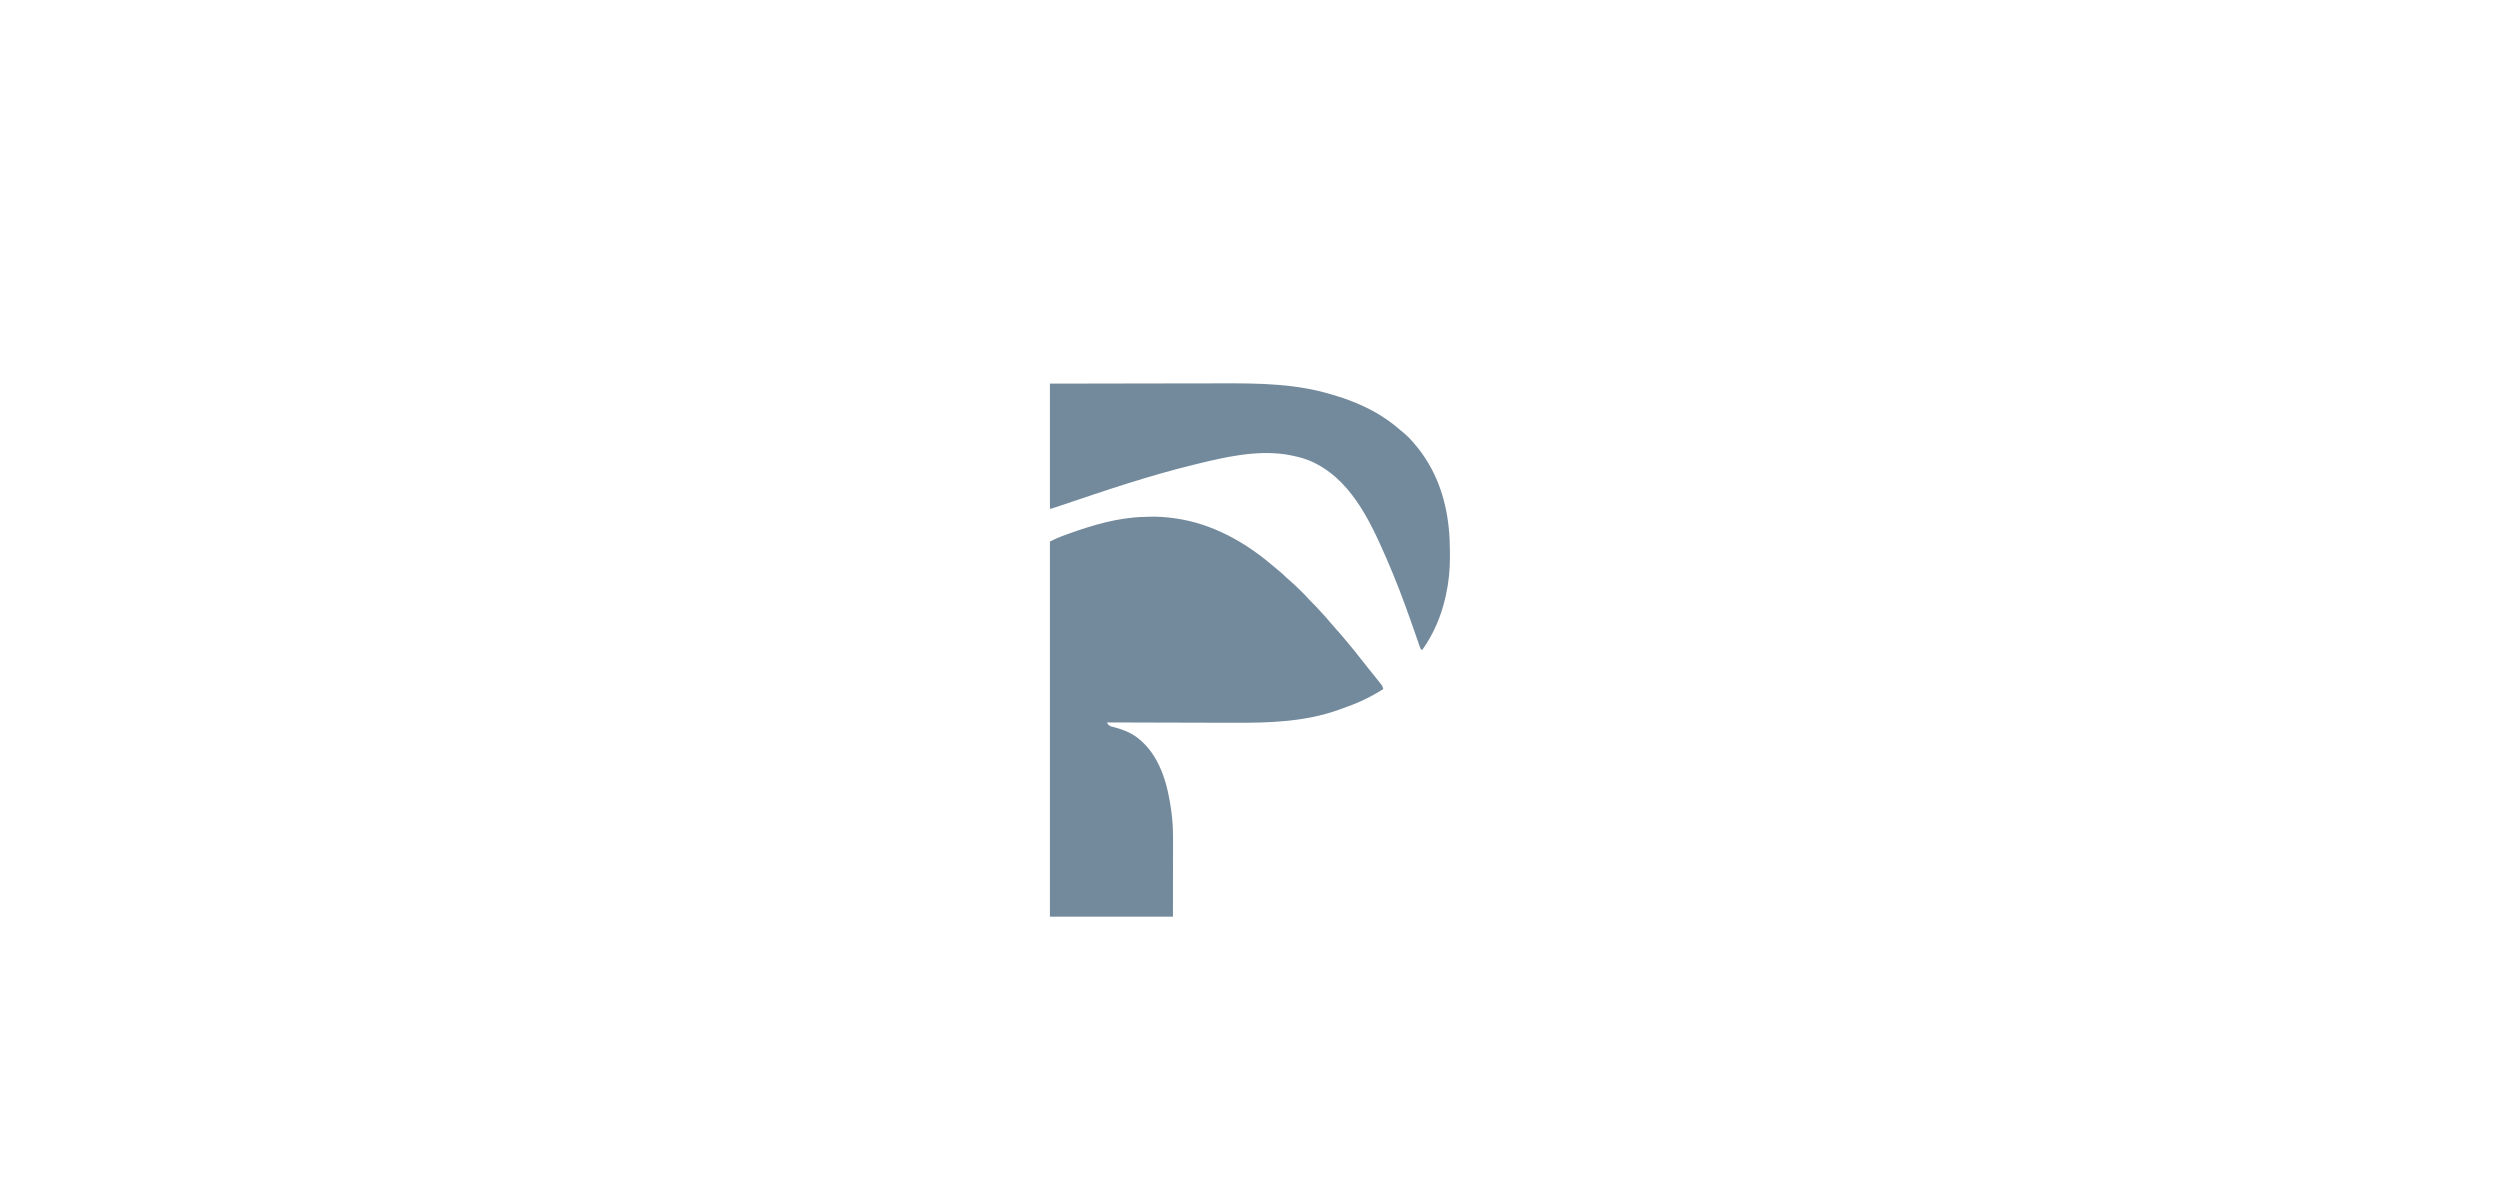 <svg width="150" height="72" viewBox="0 0 150 72" fill="none" xmlns="http://www.w3.org/2000/svg">
<path d="M68.877 31.006C69.43 30.984 69.961 31.02 70.506 31.101C70.534 31.105 70.563 31.109 70.592 31.113C72.732 31.431 74.677 32.508 76.291 33.879C76.363 33.939 76.435 33.999 76.508 34.059C76.952 34.424 76.952 34.424 77.154 34.628C77.223 34.696 77.296 34.758 77.371 34.82C77.572 34.989 77.76 35.171 77.947 35.354C77.981 35.386 78.014 35.418 78.049 35.452C78.226 35.625 78.398 35.8 78.561 35.987C78.628 36.06 78.698 36.129 78.769 36.197C78.894 36.317 79.01 36.442 79.125 36.571C79.209 36.666 79.296 36.758 79.383 36.85C79.541 37.021 79.692 37.197 79.841 37.376C79.963 37.52 80.089 37.661 80.215 37.802C80.389 37.995 80.559 38.19 80.722 38.392C80.791 38.477 80.862 38.561 80.932 38.644C81.183 38.94 81.426 39.24 81.661 39.547C81.791 39.717 81.923 39.884 82.058 40.049C82.257 40.294 82.455 40.541 82.651 40.788C82.68 40.824 82.709 40.861 82.74 40.899C82.767 40.933 82.794 40.968 82.822 41.003C82.847 41.034 82.871 41.065 82.897 41.097C82.953 41.181 82.978 41.245 82.996 41.343C82.227 41.837 81.422 42.207 80.553 42.505C80.477 42.532 80.401 42.559 80.325 42.586C78.333 43.307 76.141 43.378 74.043 43.366C73.774 43.365 73.504 43.365 73.235 43.364C72.785 43.364 72.335 43.363 71.886 43.361C71.424 43.359 70.961 43.358 70.499 43.357C70.471 43.357 70.442 43.357 70.412 43.357C70.268 43.356 70.124 43.356 69.979 43.356C68.793 43.354 67.606 43.35 66.419 43.346C66.506 43.511 66.506 43.511 66.675 43.593C66.726 43.604 66.778 43.615 66.831 43.626C67.421 43.791 67.933 43.982 68.398 44.387C68.435 44.419 68.472 44.451 68.51 44.484C69.668 45.548 70.084 47.195 70.28 48.675C70.285 48.713 70.29 48.751 70.295 48.791C70.358 49.294 70.384 49.796 70.382 50.303C70.382 50.355 70.382 50.408 70.382 50.461C70.382 50.6 70.382 50.739 70.382 50.878C70.382 51.009 70.382 51.14 70.381 51.271C70.381 51.652 70.381 52.033 70.38 52.414C70.379 53.268 70.378 54.121 70.377 55C67.942 55 65.506 55 62.996 55C62.996 47.573 62.996 40.145 62.996 32.493C63.461 32.267 63.461 32.267 63.67 32.189C63.716 32.172 63.763 32.154 63.811 32.136C63.86 32.118 63.909 32.101 63.96 32.082C63.986 32.073 64.012 32.063 64.038 32.053C65.518 31.514 67.082 31.047 68.676 31.013C68.743 31.012 68.81 31.009 68.877 31.006Z" fill="#738A9D"/>
<path d="M62.996 23.018C66.16 23.011 66.16 23.011 67.492 23.01C67.797 23.009 68.102 23.009 68.406 23.009C68.445 23.009 68.483 23.009 68.522 23.009C69.135 23.008 69.747 23.007 70.36 23.005C70.991 23.004 71.622 23.003 72.252 23.003C72.606 23.003 72.959 23.002 73.313 23.001C75.56 22.994 77.803 23.018 79.965 23.69C80.046 23.714 80.127 23.738 80.208 23.763C80.751 23.928 81.27 24.122 81.781 24.363C81.835 24.388 81.835 24.388 81.89 24.414C82.685 24.79 83.382 25.247 84.036 25.82C84.125 25.897 84.216 25.972 84.307 26.046C84.473 26.186 84.614 26.336 84.754 26.499C84.772 26.519 84.789 26.54 84.808 26.561C85.13 26.929 85.413 27.308 85.662 27.725C85.68 27.756 85.699 27.787 85.718 27.819C86.653 29.405 86.99 31.198 86.993 33.002C86.993 33.133 86.995 33.264 86.996 33.395C87 34.164 86.928 34.924 86.761 35.677C86.752 35.718 86.743 35.759 86.734 35.801C86.481 36.943 86.022 38.035 85.332 39C85.249 38.96 85.249 38.96 85.213 38.88C85.194 38.827 85.194 38.827 85.176 38.772C85.154 38.712 85.154 38.712 85.133 38.65C85.11 38.583 85.11 38.583 85.087 38.514C85.053 38.418 85.019 38.322 84.986 38.225C84.968 38.174 84.95 38.122 84.932 38.071C84.84 37.803 84.746 37.536 84.652 37.269C84.637 37.228 84.637 37.228 84.623 37.187C84.185 35.945 83.714 34.71 83.185 33.501C83.169 33.464 83.169 33.464 83.152 33.426C82.182 31.209 80.978 28.622 78.525 27.619C78.122 27.462 77.708 27.365 77.281 27.29C77.23 27.281 77.18 27.272 77.128 27.263C75.357 27.002 73.499 27.423 71.79 27.844C71.735 27.857 71.68 27.871 71.625 27.884C68.926 28.542 66.274 29.441 63.65 30.33C63.617 30.341 63.584 30.353 63.55 30.364C63.49 30.384 63.431 30.404 63.372 30.425C63.247 30.467 63.125 30.503 62.996 30.534C62.996 28.054 62.996 25.573 62.996 23.018Z" fill="#738A9D"/>
</svg>
